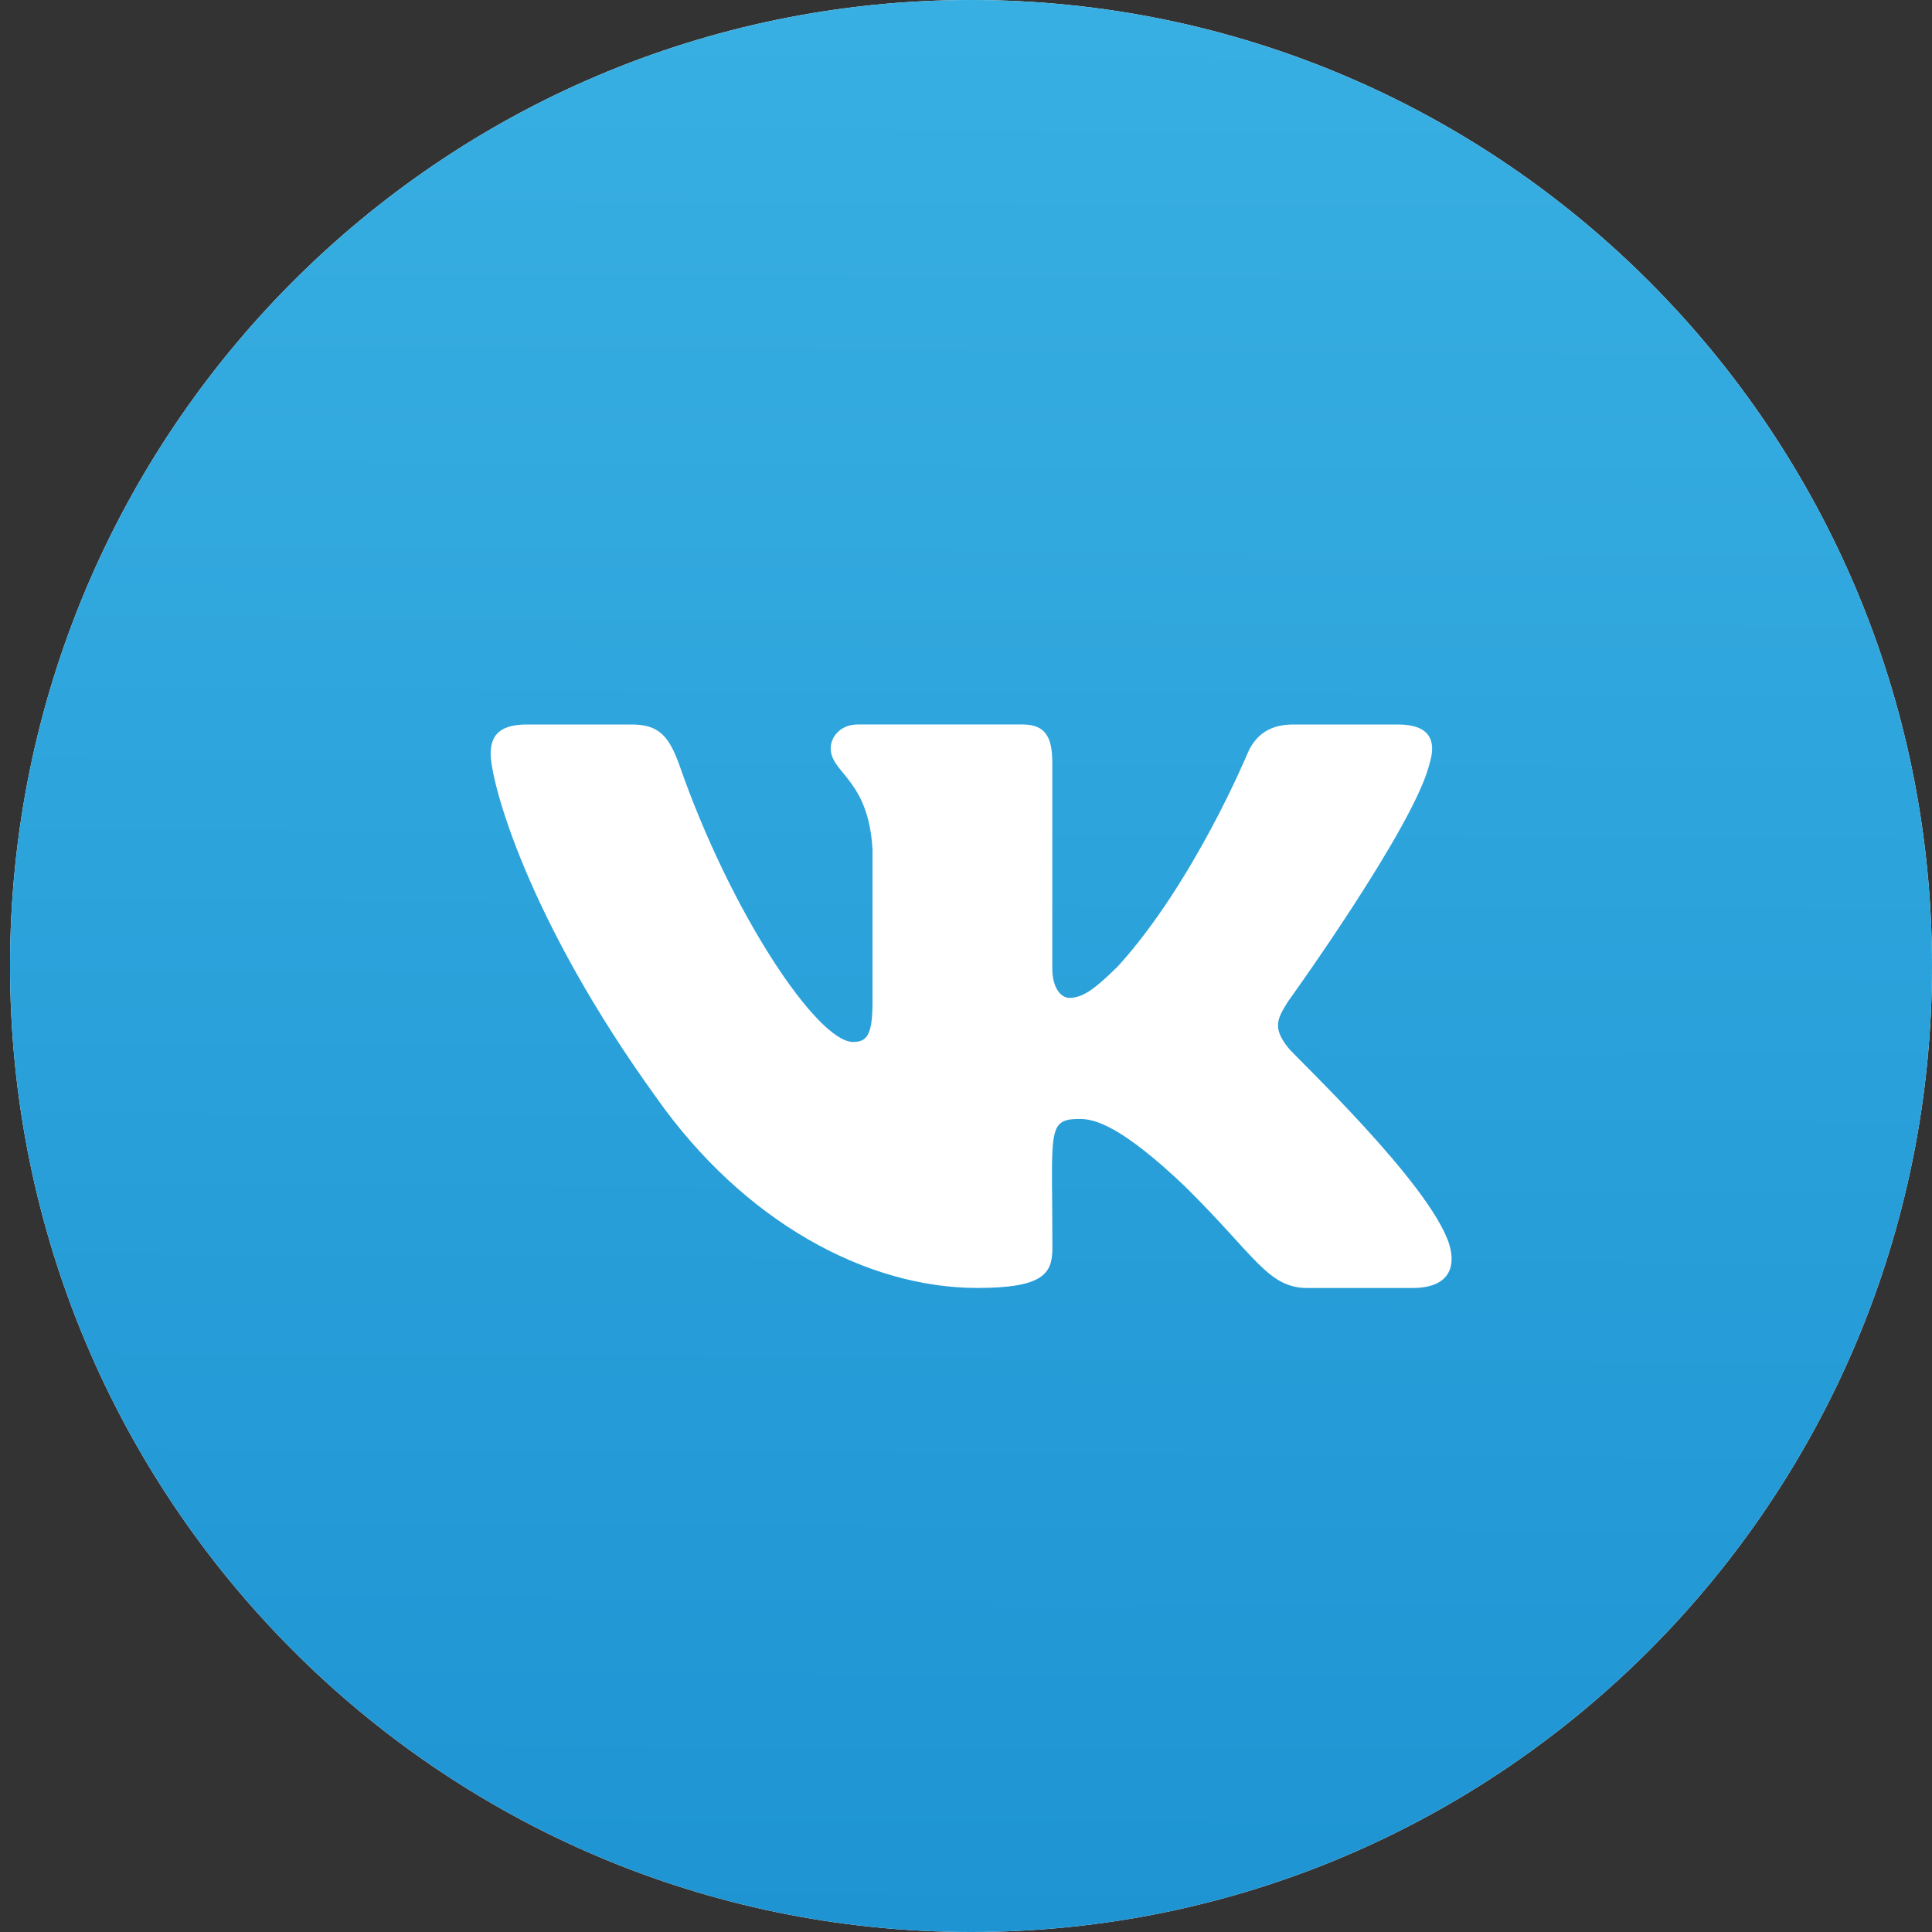 <svg xmlns="http://www.w3.org/2000/svg" width="36" height="36" viewBox="0 0 36 36"><rect x="0" y="0" width="36" height="36" fill="#333333" stroke="none"/><defs><linearGradient id="66uea" x1="18" x2="18.19" y1="36" y2="0" gradientUnits="userSpaceOnUse"><stop offset="0" stop-color="#1e94d3"/><stop offset=".99" stop-color="#38afe2"/><stop offset="1" stop-color="#38afe2"/></linearGradient></defs><g><g><g><path fill="#fff" d="M18.094 0C27.984 0 36 8.059 36 18s-8.017 18-17.906 18C8.204 36 .187 27.94.187 18S8.204 0 18.094 0z"/><path fill="url(#66uea)" d="M18.094 0C27.984 0 36 8.059 36 18s-8.017 18-17.906 18C8.204 36 .187 27.94.187 18S8.204 0 18.094 0z"/></g><g><path fill="#fff" d="M24.001 19.52c-.29-.368-.206-.531 0-.86.004-.003 2.394-3.322 2.64-4.45h.002c.122-.41 0-.71-.592-.71h-1.958c-.498 0-.728.258-.851.547 0 0-.997 2.4-2.407 3.954-.455.449-.666.593-.914.593-.123 0-.313-.144-.313-.554v-3.83c0-.49-.14-.71-.552-.71h-3.078c-.313 0-.499.228-.499.443 0 .466.705.573.779 1.885v2.847c0 .626-.113.74-.363.74-.666 0-2.28-2.407-3.238-5.165-.193-.534-.382-.75-.884-.75H9.814c-.559 0-.671.258-.671.548 0 .512.665 3.055 3.094 6.414 1.62 2.295 3.9 3.537 5.974 3.537 1.247 0 1.399-.276 1.399-.75 0-2.192-.113-2.399.512-2.399.29 0 .787.144 1.951 1.25 1.33 1.311 1.55 1.9 2.294 1.9h1.958c.558 0 .84-.277.678-.82-.372-1.147-2.888-3.503-3.002-3.66z"/></g></g></g></svg>